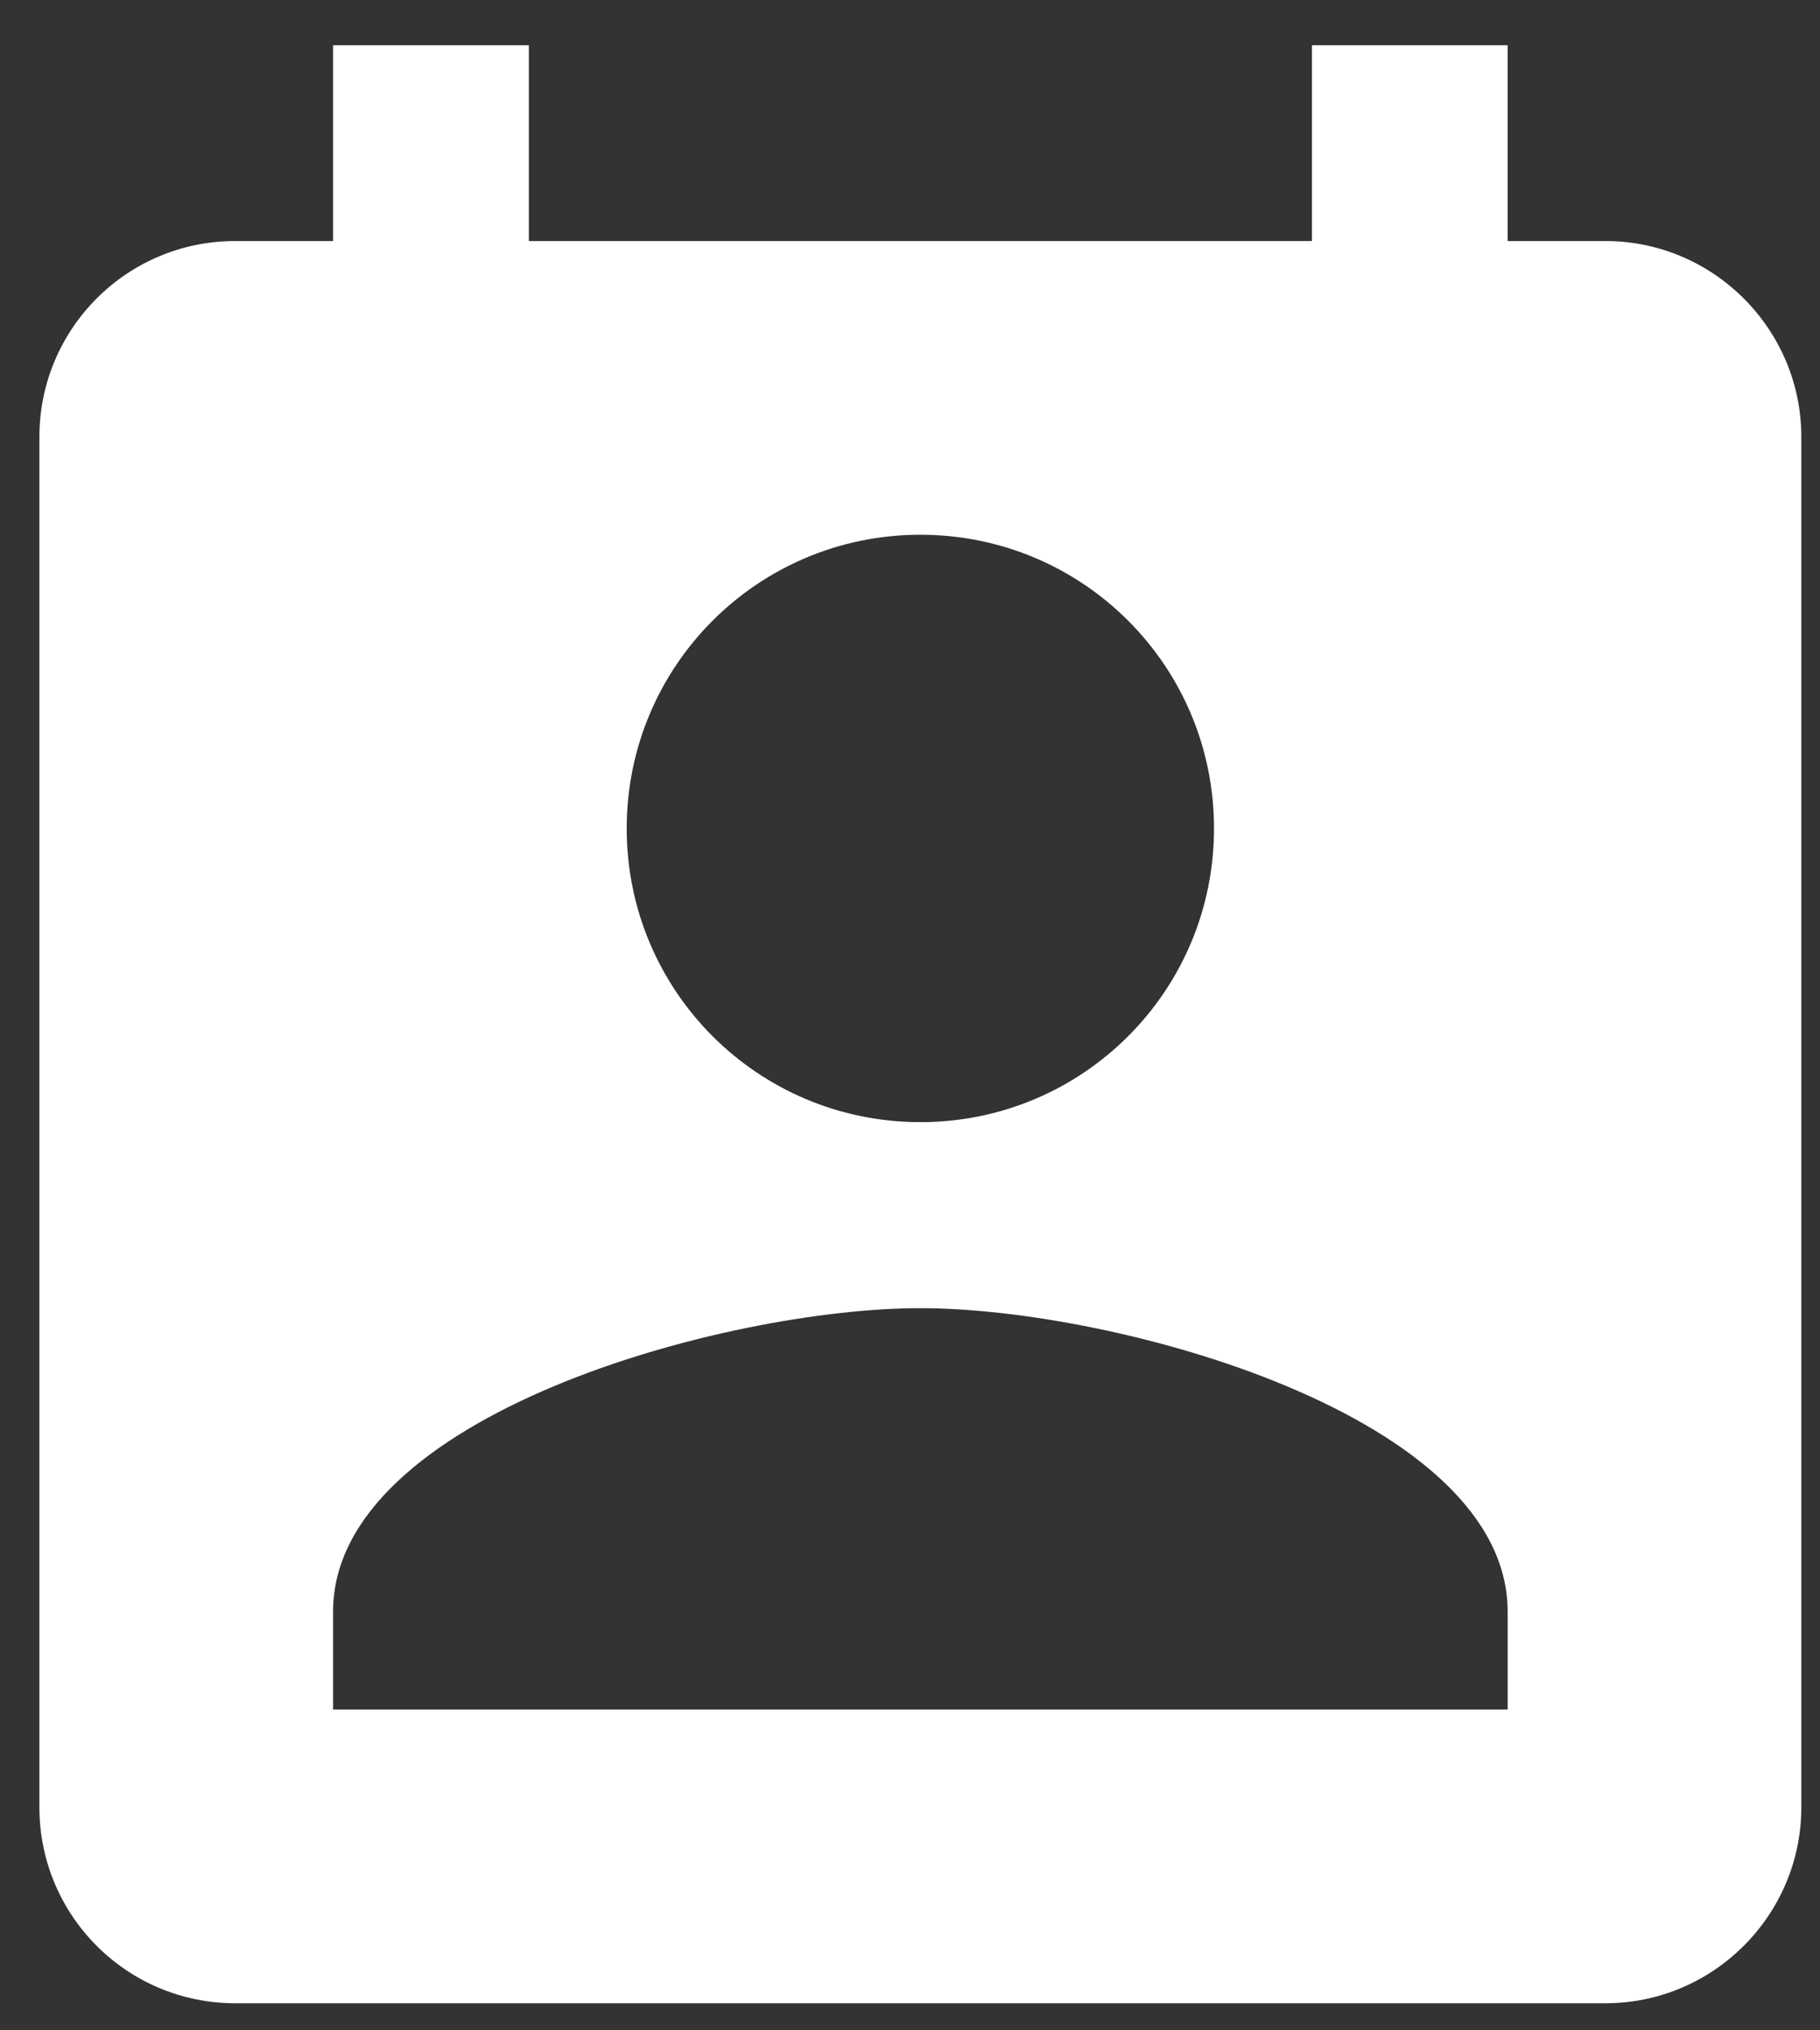 <svg width="26" height="29" viewBox="0 0 26 29" fill="none" xmlns="http://www.w3.org/2000/svg">
<rect x="0" y="0" width="26" height="29" fill="#333333" stroke="none"/>
<path d="M22.937 3.443H21.538V0.646H18.742V3.443H7.555V0.646H4.758V3.443H3.36C1.808 3.443 0.563 4.701 0.563 6.239V25.816C0.563 27.355 1.808 28.613 3.36 28.613H22.937C24.475 28.613 25.733 27.355 25.733 25.816V6.239C25.733 4.701 24.475 3.443 22.937 3.443ZM13.148 7.638C15.47 7.638 17.343 9.512 17.343 11.833C17.343 14.154 15.47 16.028 13.148 16.028C10.827 16.028 8.953 14.154 8.953 11.833C8.953 9.512 10.827 7.638 13.148 7.638ZM21.538 24.418H4.758V23.02C4.758 20.223 10.351 18.685 13.148 18.685C15.945 18.685 21.538 20.223 21.538 23.02V24.418Z" fill="white"/>
</svg>
